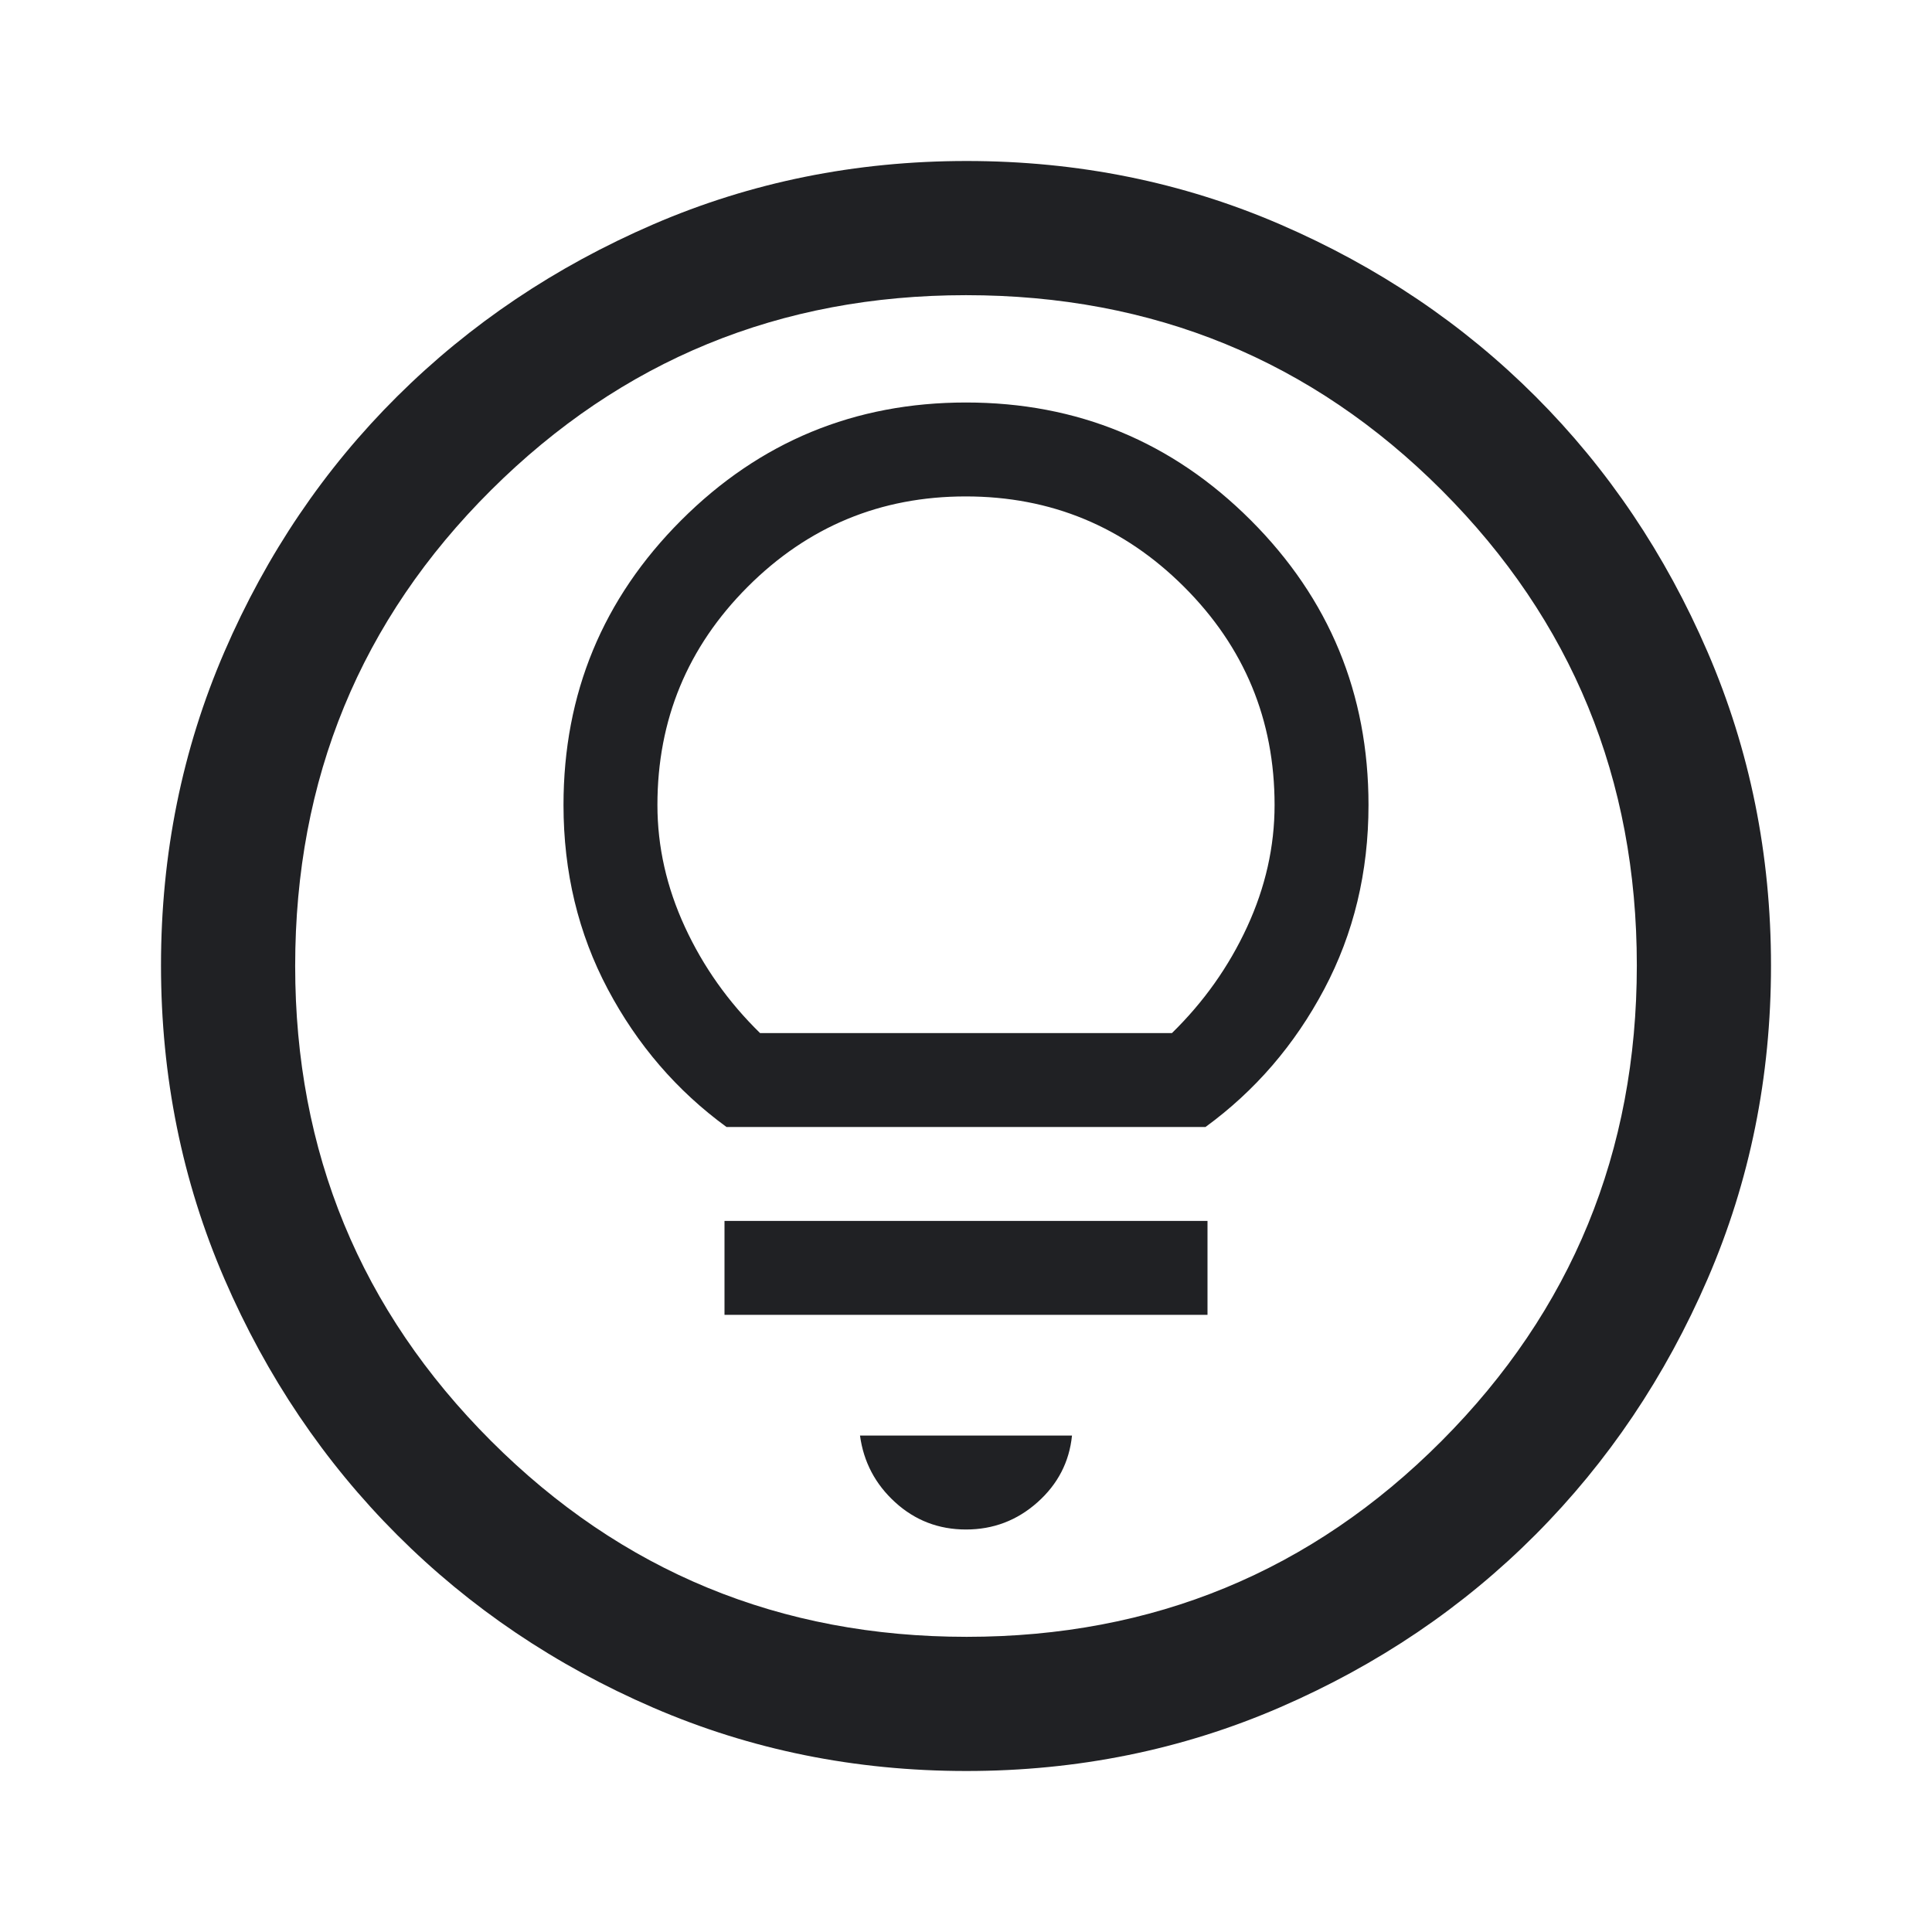 <svg xmlns="http://www.w3.org/2000/svg" height="40px" viewBox="0 -960 960 960" width="40px" fill="#202124"><path d="M480.18-80q-82.83 0-155.67-31.5-72.84-31.5-127.18-85.83Q143-251.67 111.5-324.56T80-480.33q0-82.88 31.5-155.78Q143-709 197.33-763q54.34-54 127.23-85.5T480.33-880q82.88 0 155.78 31.5Q709-817 763-763t85.5 127Q880-563 880-480.18q0 82.83-31.5 155.67Q817-251.67 763-197.46q-54 54.21-127 85.84Q563-80 480.18-80Zm.15-66.67q139 0 236-97.33t97-236.33q0-139-96.87-236-96.88-97-236.46-97-138.67 0-236 96.87-97.33 96.88-97.33 236.46 0 138.67 97.33 236 97.33 97.33 236.33 97.33ZM480-480Zm0 280q20.33 0 35.5-13.5 15.17-13.5 17.17-33.17H427.33Q430-227 444.83-213.5 459.67-200 480-200ZM360-306.67h240v-46.66H360v46.66Zm1-93.33h238q37-27 59-68.5t22-91.5q0-83-58.5-141.5T480-760q-83 0-141.5 58.5T280-560q0 50 22 91.5t59 68.5Zm16.67-46.67q-23.72-23.19-37.36-52.76Q326.67-529 326.67-560q0-63.52 44.86-108.43 44.87-44.9 108.34-44.9 63.46 0 108.46 44.9 45 44.91 45 108.43 0 31-13.64 60.57t-37.36 52.76H377.67Z"/></svg>
